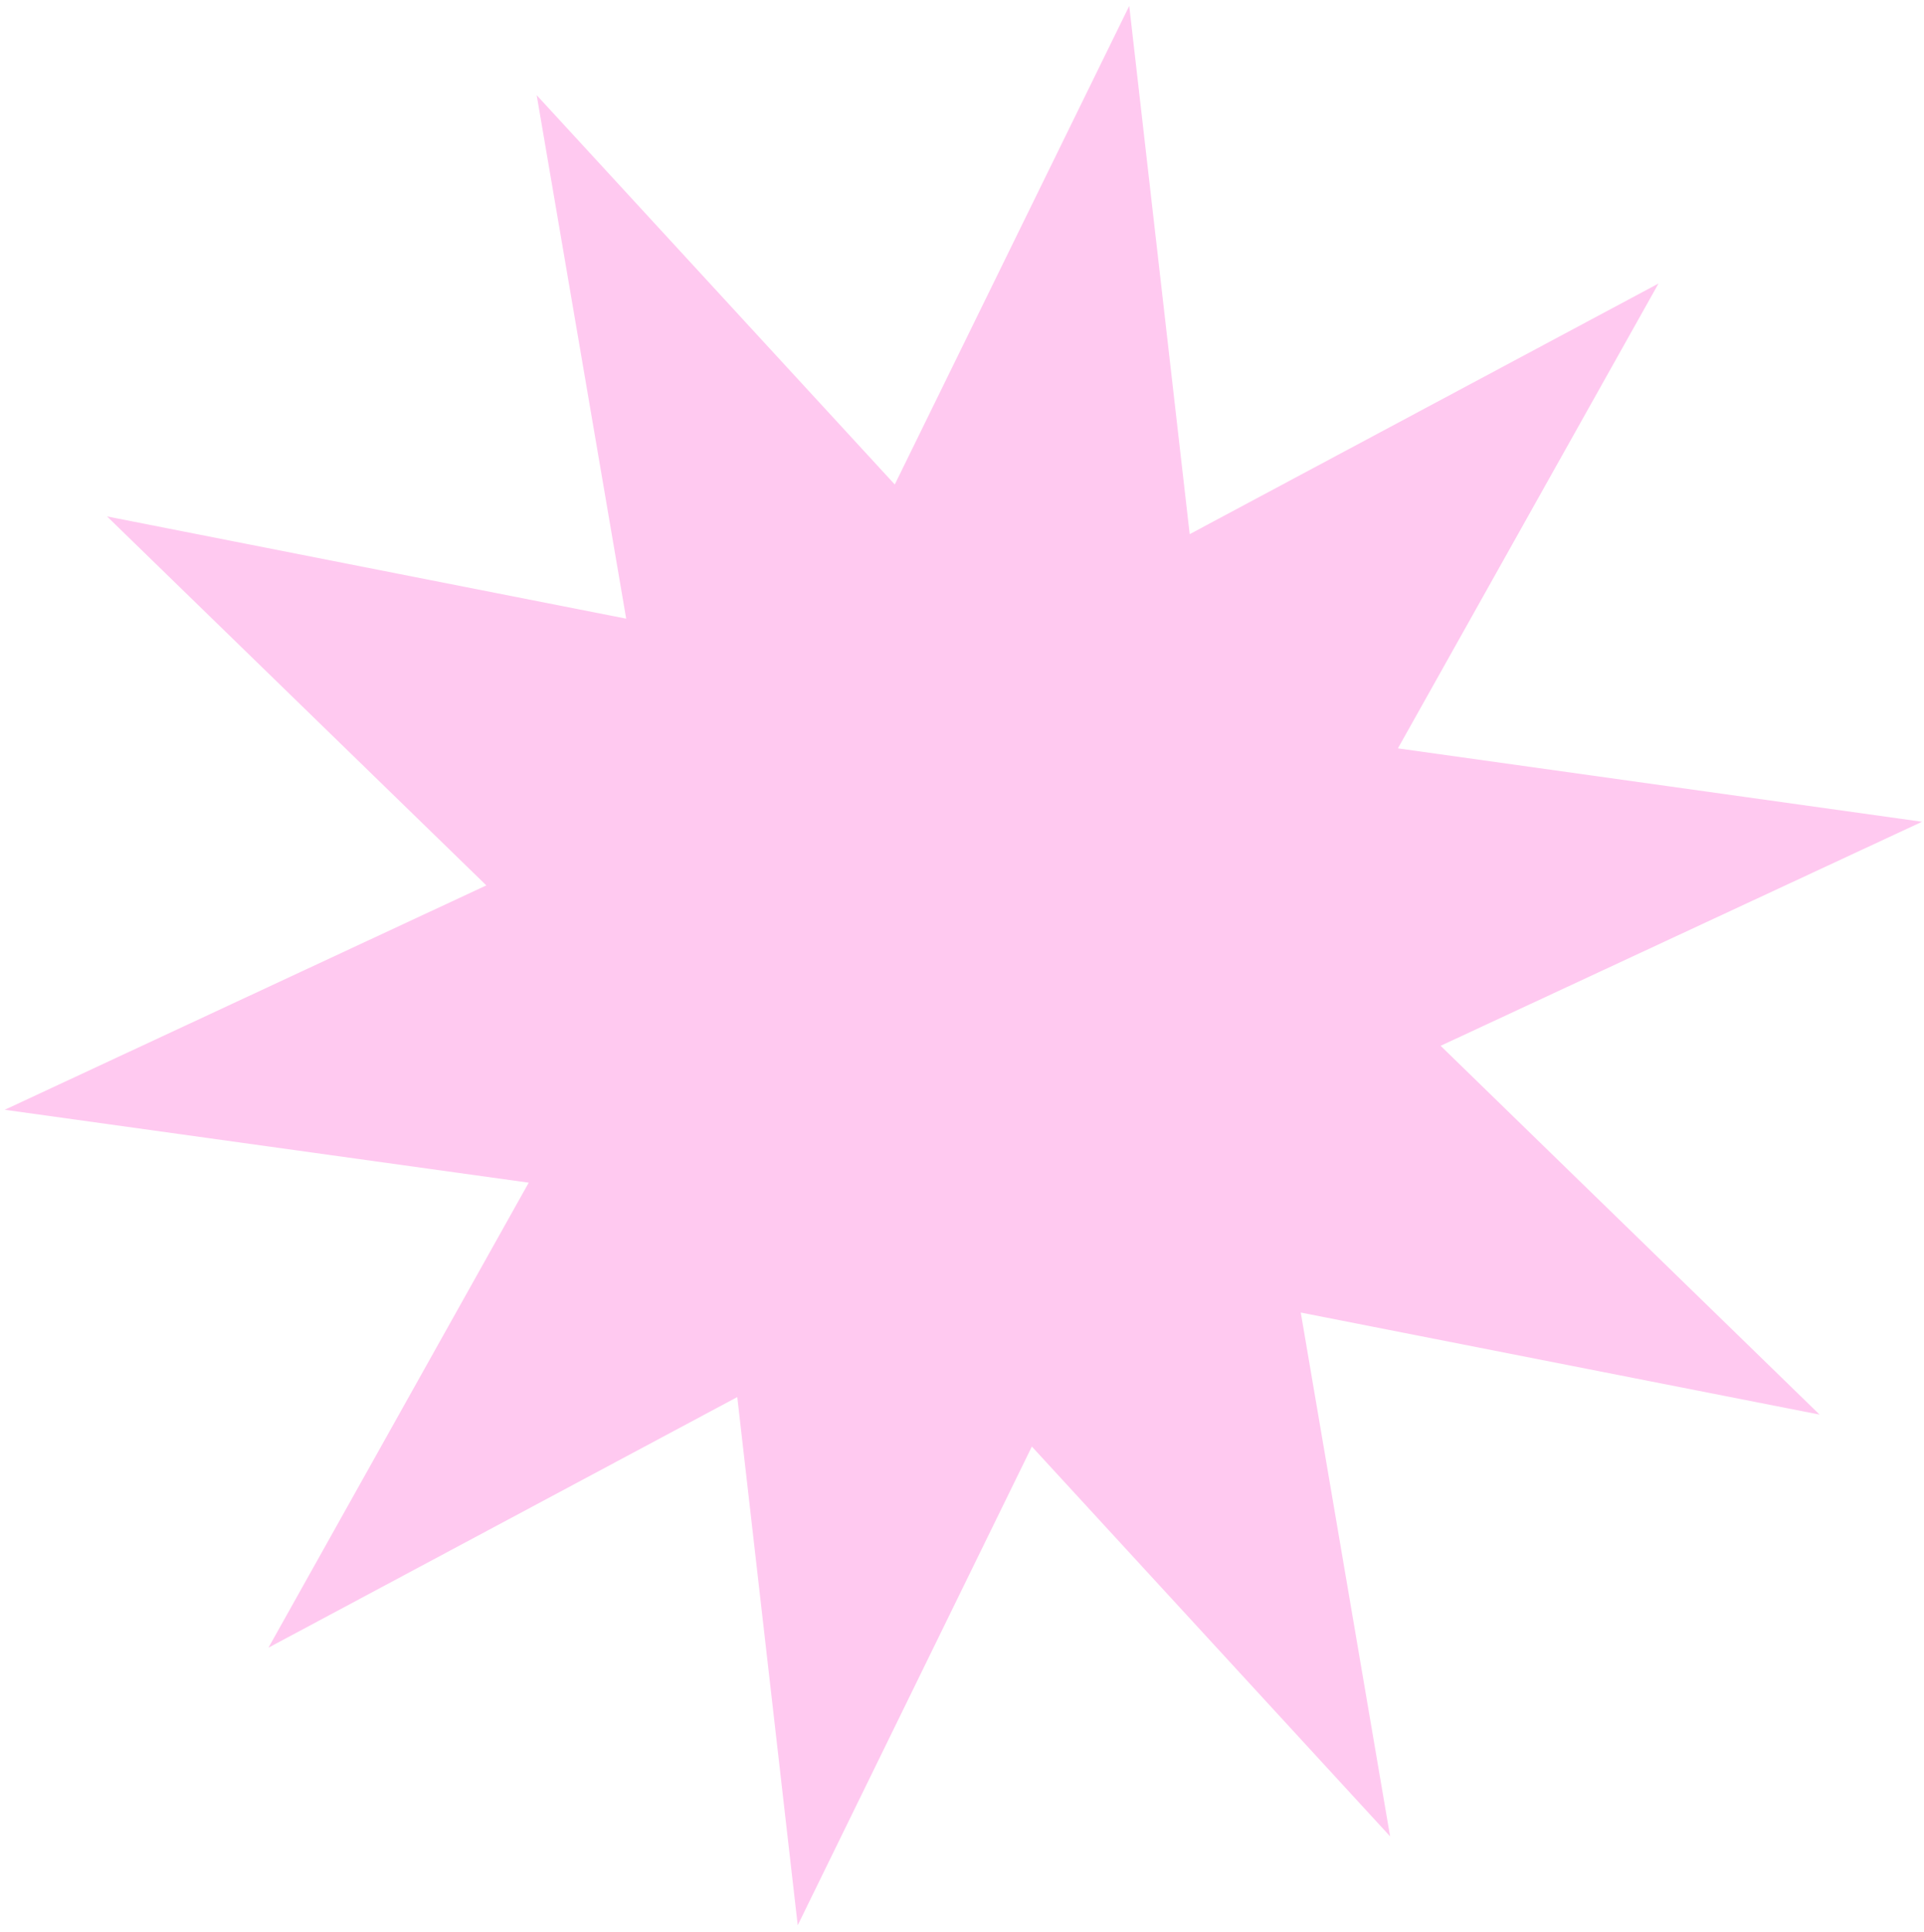 <svg width="251" height="252" viewBox="0 0 251 252" fill="none" xmlns="http://www.w3.org/2000/svg">
<path d="M13.966 67.362L81.692 80.697L70.015 12.415L116.73 63.195L147.317 0.774L155.204 69.674L216.365 36.981L182.368 97.615L250.747 107.188L187.939 136.412L237.378 184.516L169.694 171.204L181.349 239.529L134.613 188.683L104.069 251.127L96.183 182.227L35.022 214.92L68.975 154.264L0.617 144.756L63.447 115.489L13.966 67.362Z" fill="#FFC9F0"/>
</svg>
